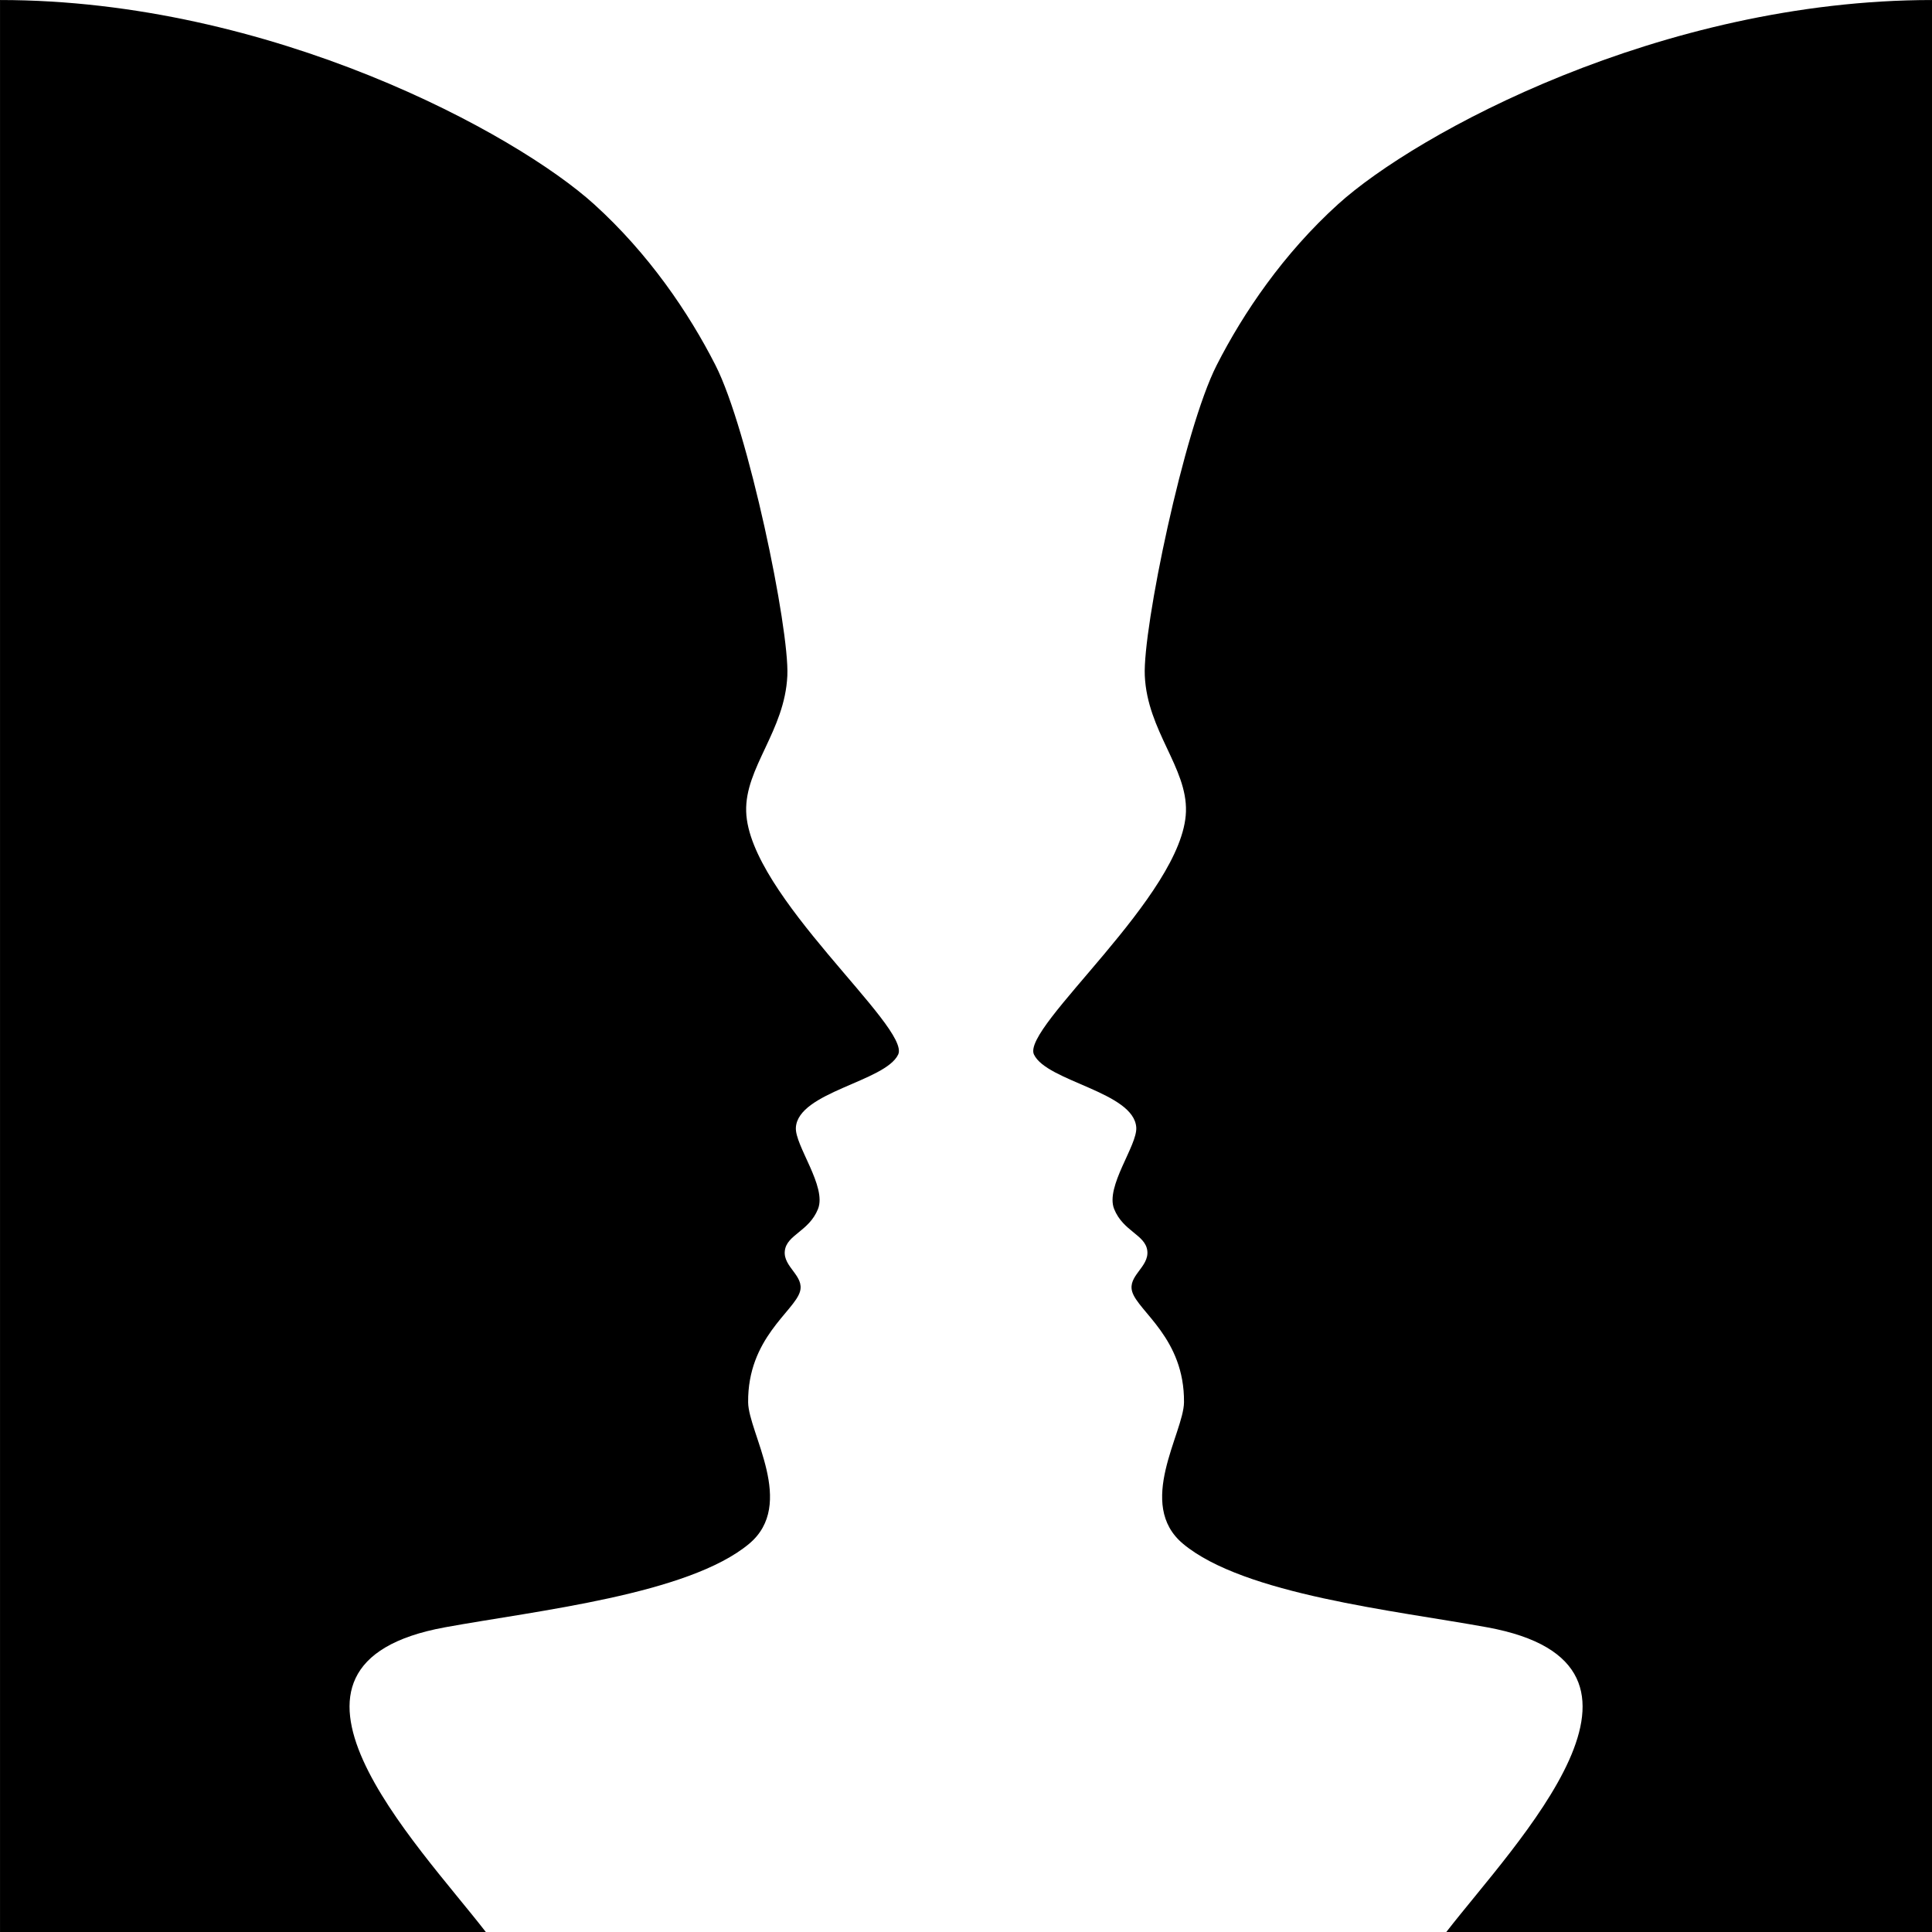 <?xml version="1.0" encoding="UTF-8" standalone="no"?>
<!DOCTYPE svg PUBLIC "-//W3C//DTD SVG 1.1//EN" "http://www.w3.org/Graphics/SVG/1.1/DTD/svg11.dtd">
<svg width="100%" height="100%" viewBox="0 0 1441 1441" version="1.1" xmlns="http://www.w3.org/2000/svg" xmlns:xlink="http://www.w3.org/1999/xlink" xml:space="preserve" xmlns:serif="http://www.serif.com/" style="fill-rule:evenodd;clip-rule:evenodd;stroke-linejoin:round;stroke-miterlimit:2;">
    <rect x="0" y="0" width="1441" height="1441" fill="#808080" stroke="none"/>
    <g transform="matrix(1,0,0,1,-209.396,-204.104)">
        <g transform="matrix(4.167,0,0,4.167,0,0)">
            <rect x="0" y="0.795" width="1216.57" height="442.205" style="fill:white;fill-rule:nonzero;"/>
            <rect x="50.255" y="48.985" width="345.828" height="345.826" style="fill:white;fill-rule:nonzero;"/>
            <g>
                <path d="M137.223,394.811C124.848,378.83 93.394,346.905 129.925,340.251C146.373,337.255 173.442,334.389 184.328,325.314C192.834,318.224 184.211,305.463 184.161,299.977C184.058,288.514 192.395,283.72 193.437,280.177C194.272,277.336 190.405,275.78 190.727,272.882C191.049,269.982 195.057,269.405 196.667,265.378C198.277,261.352 192.496,254.003 192.707,250.788C193.124,244.432 208.703,242.58 211.016,237.735C213.341,232.863 184.266,209.207 183.811,194.246C183.571,186.379 190.727,179.819 191.179,169.924C191.565,161.46 184.161,125.837 178.318,114.354C173.548,104.98 166.37,94.391 156.573,85.523C142.625,72.897 98.875,48.985 50.255,48.985L50.255,394.811L137.223,394.811Z" style="fill-rule:nonzero;"/>
                <path d="M309.116,394.811C321.491,378.83 352.945,346.905 316.413,340.251C299.967,337.255 272.897,334.389 262.012,325.314C253.506,318.224 262.127,305.463 262.178,299.977C262.282,288.514 253.945,283.72 252.903,280.177C252.067,277.336 255.935,275.78 255.612,272.882C255.29,269.982 251.283,269.405 249.672,265.378C248.062,261.352 253.843,254.003 253.633,250.788C253.216,244.432 237.637,242.58 235.324,237.735C232.998,232.863 262.073,209.207 262.528,194.246C262.768,186.379 255.612,179.819 255.16,169.924C254.774,161.46 262.178,125.837 268.022,114.354C272.792,104.98 279.97,94.391 289.766,85.523C303.715,72.897 347.464,48.985 396.083,48.985L396.083,394.811L309.116,394.811Z" style="fill-rule:nonzero;"/>
            </g>
        </g>
    </g>
</svg>
